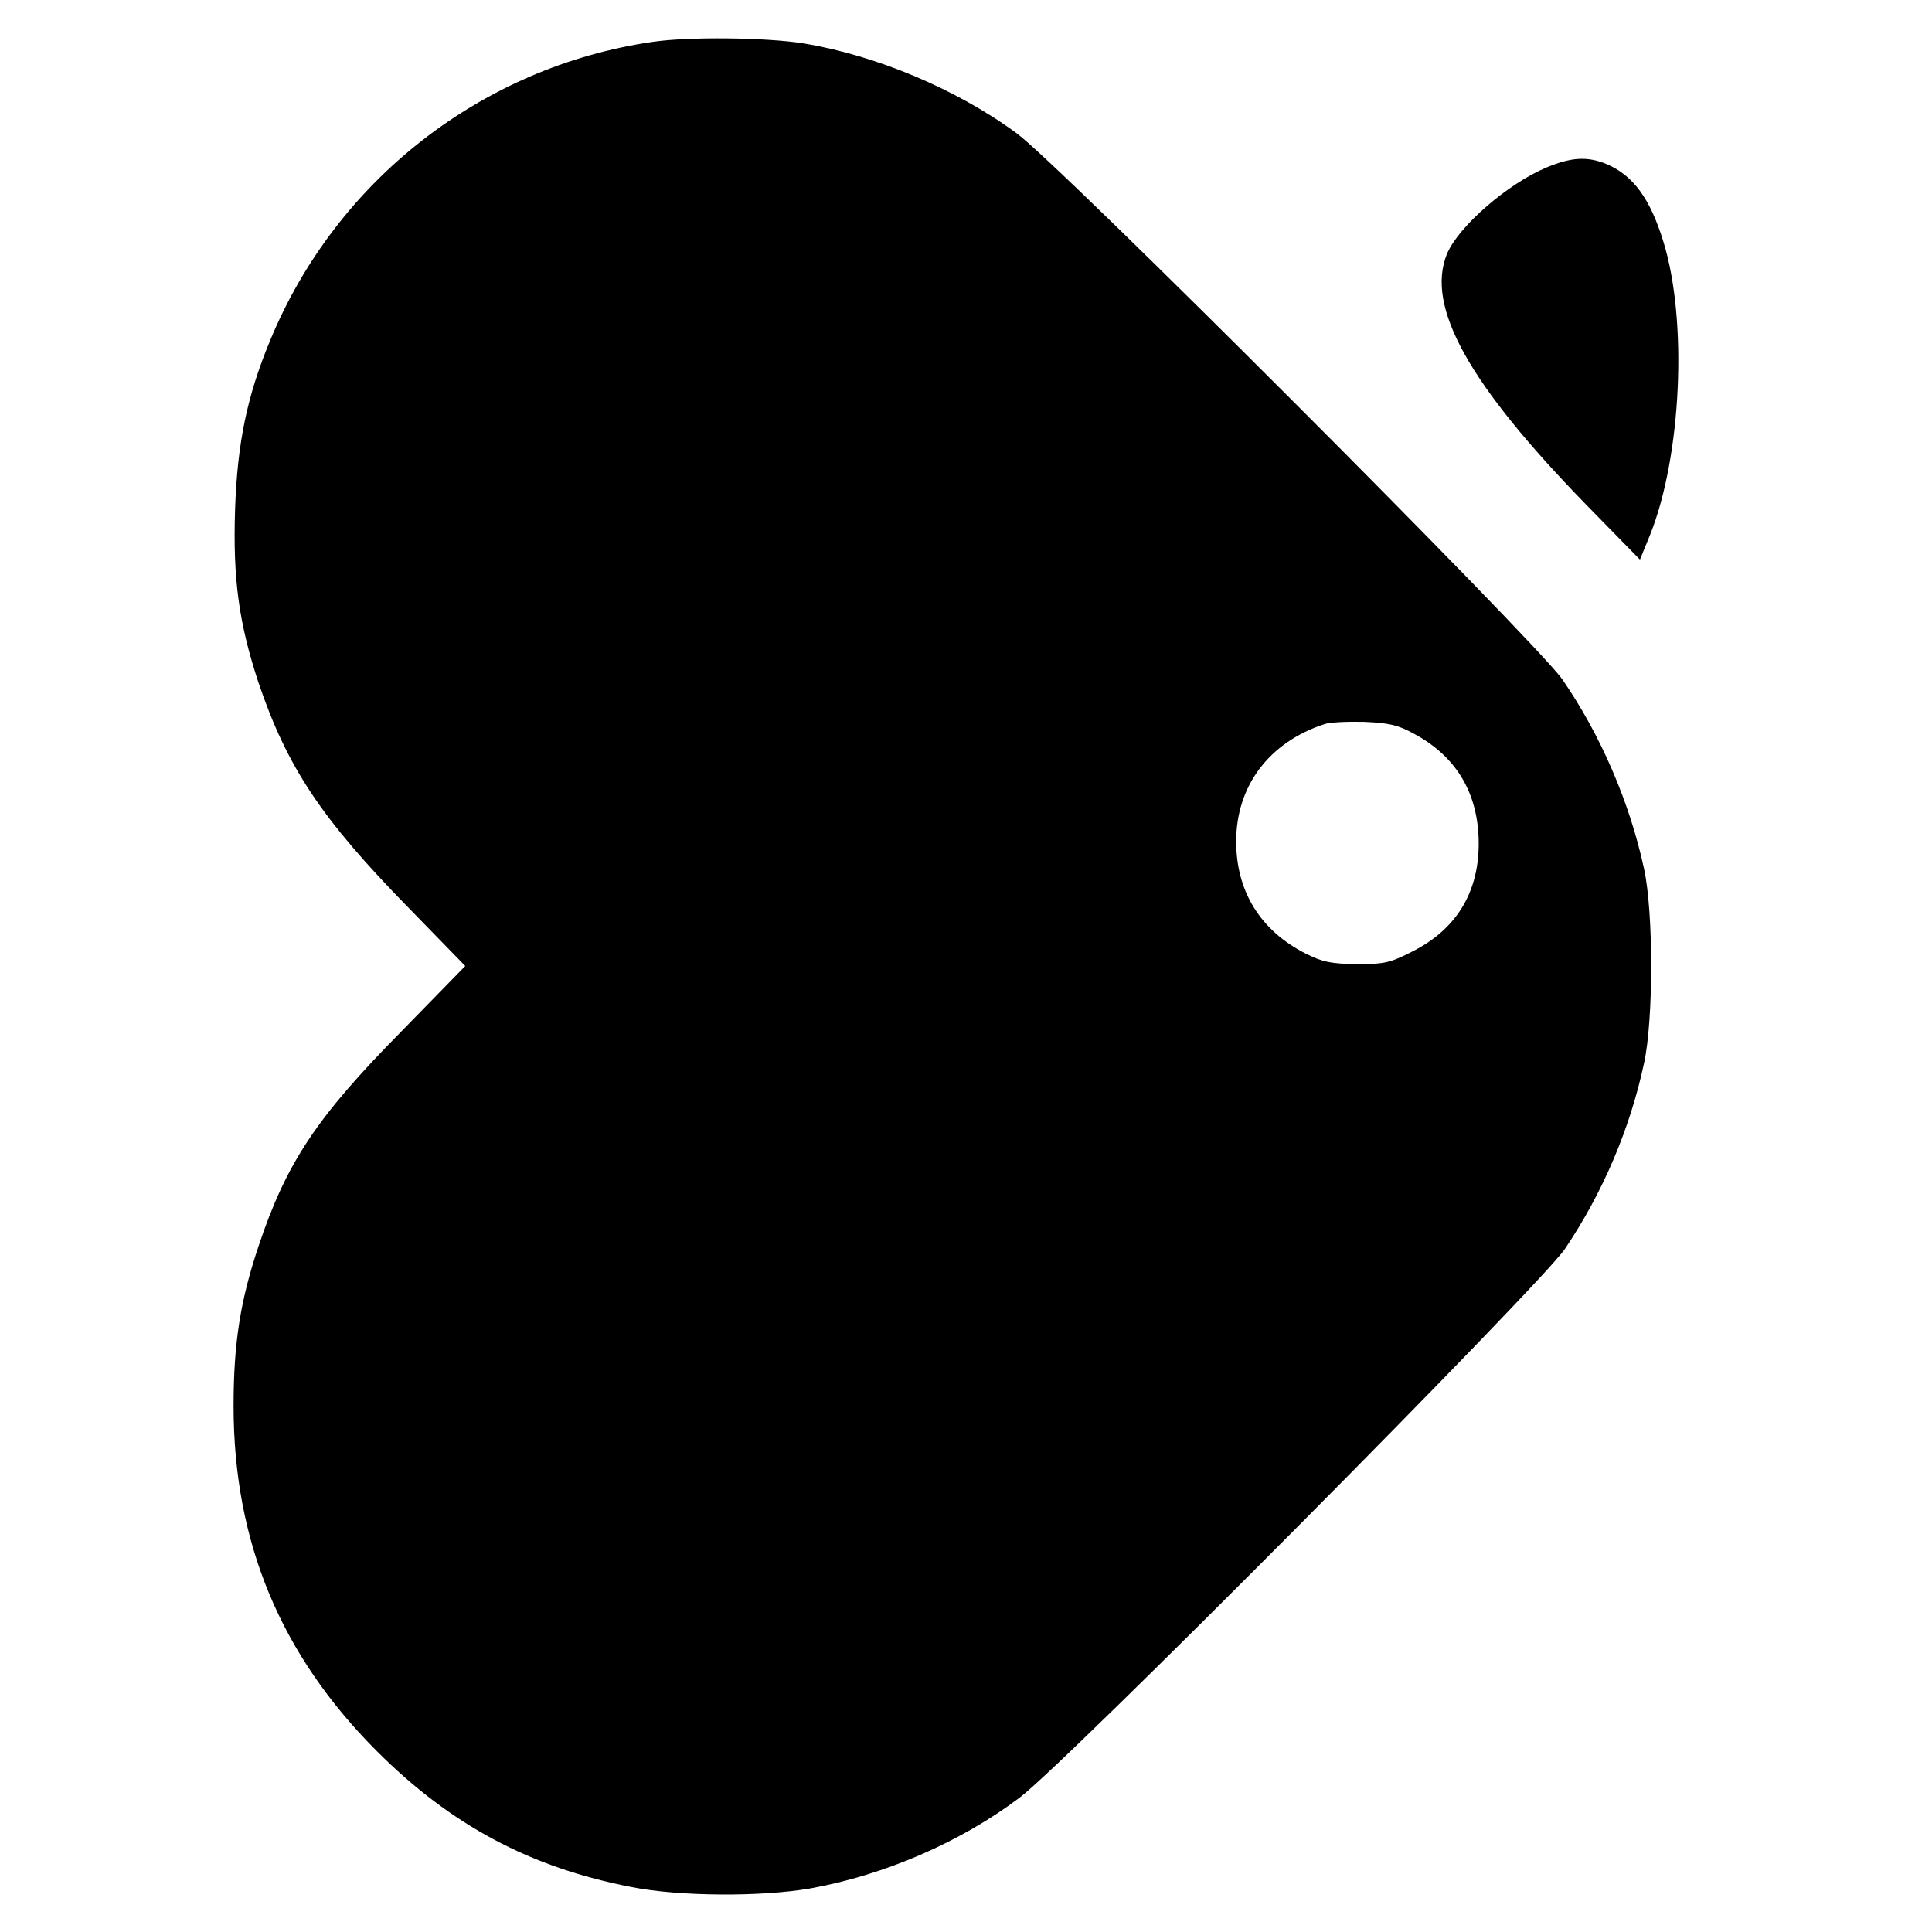 <?xml version="1.0" standalone="no"?>
<!DOCTYPE svg PUBLIC "-//W3C//DTD SVG 20010904//EN"
 "http://www.w3.org/TR/2001/REC-SVG-20010904/DTD/svg10.dtd">
<svg version="1.0" xmlns="http://www.w3.org/2000/svg"
 width="512pt" height="512pt" viewBox="0 0 512 512"
 preserveAspectRatio="xMidYMid meet">
<g transform="translate(0,512) scale(0.1,-0.1)"
fill="#000000" stroke="none">
<path d="M1729 5009 c-452 -66 -838 -367 -1013 -791 -61 -147 -87 -271 -93
-448 -6 -185 10 -301 62 -459 76 -224 166 -360 397 -596 l151 -155 -169 -173
c-225 -228 -305 -348 -379 -570 -48 -143 -66 -257 -66 -423 0 -360 124 -659
380 -915 196 -196 406 -308 675 -360 126 -25 342 -26 471 -4 197 35 401 123
557 241 124 93 1379 1357 1445 1454 100 148 173 319 210 493 25 115 25 399 0
514 -38 177 -116 357 -217 503 -71 101 -1331 1363 -1446 1447 -159 117 -372
206 -564 238 -101 16 -306 18 -401 4z m2019 -1834 c106 -57 163 -147 170 -266
8 -141 -51 -247 -172 -309 -62 -32 -77 -35 -150 -35 -68 1 -90 5 -136 28 -120
61 -184 165 -184 297 0 147 87 263 234 311 14 5 61 7 105 6 66 -3 90 -8 133
-32z"/>
<path d="M4098 4676 c-101 -42 -232 -155 -263 -228 -58 -140 57 -346 370 -667
l141 -144 27 66 c83 208 100 567 35 777 -35 114 -80 175 -150 205 -51 21 -93
19 -160 -9z"/>
</g>
</svg>
